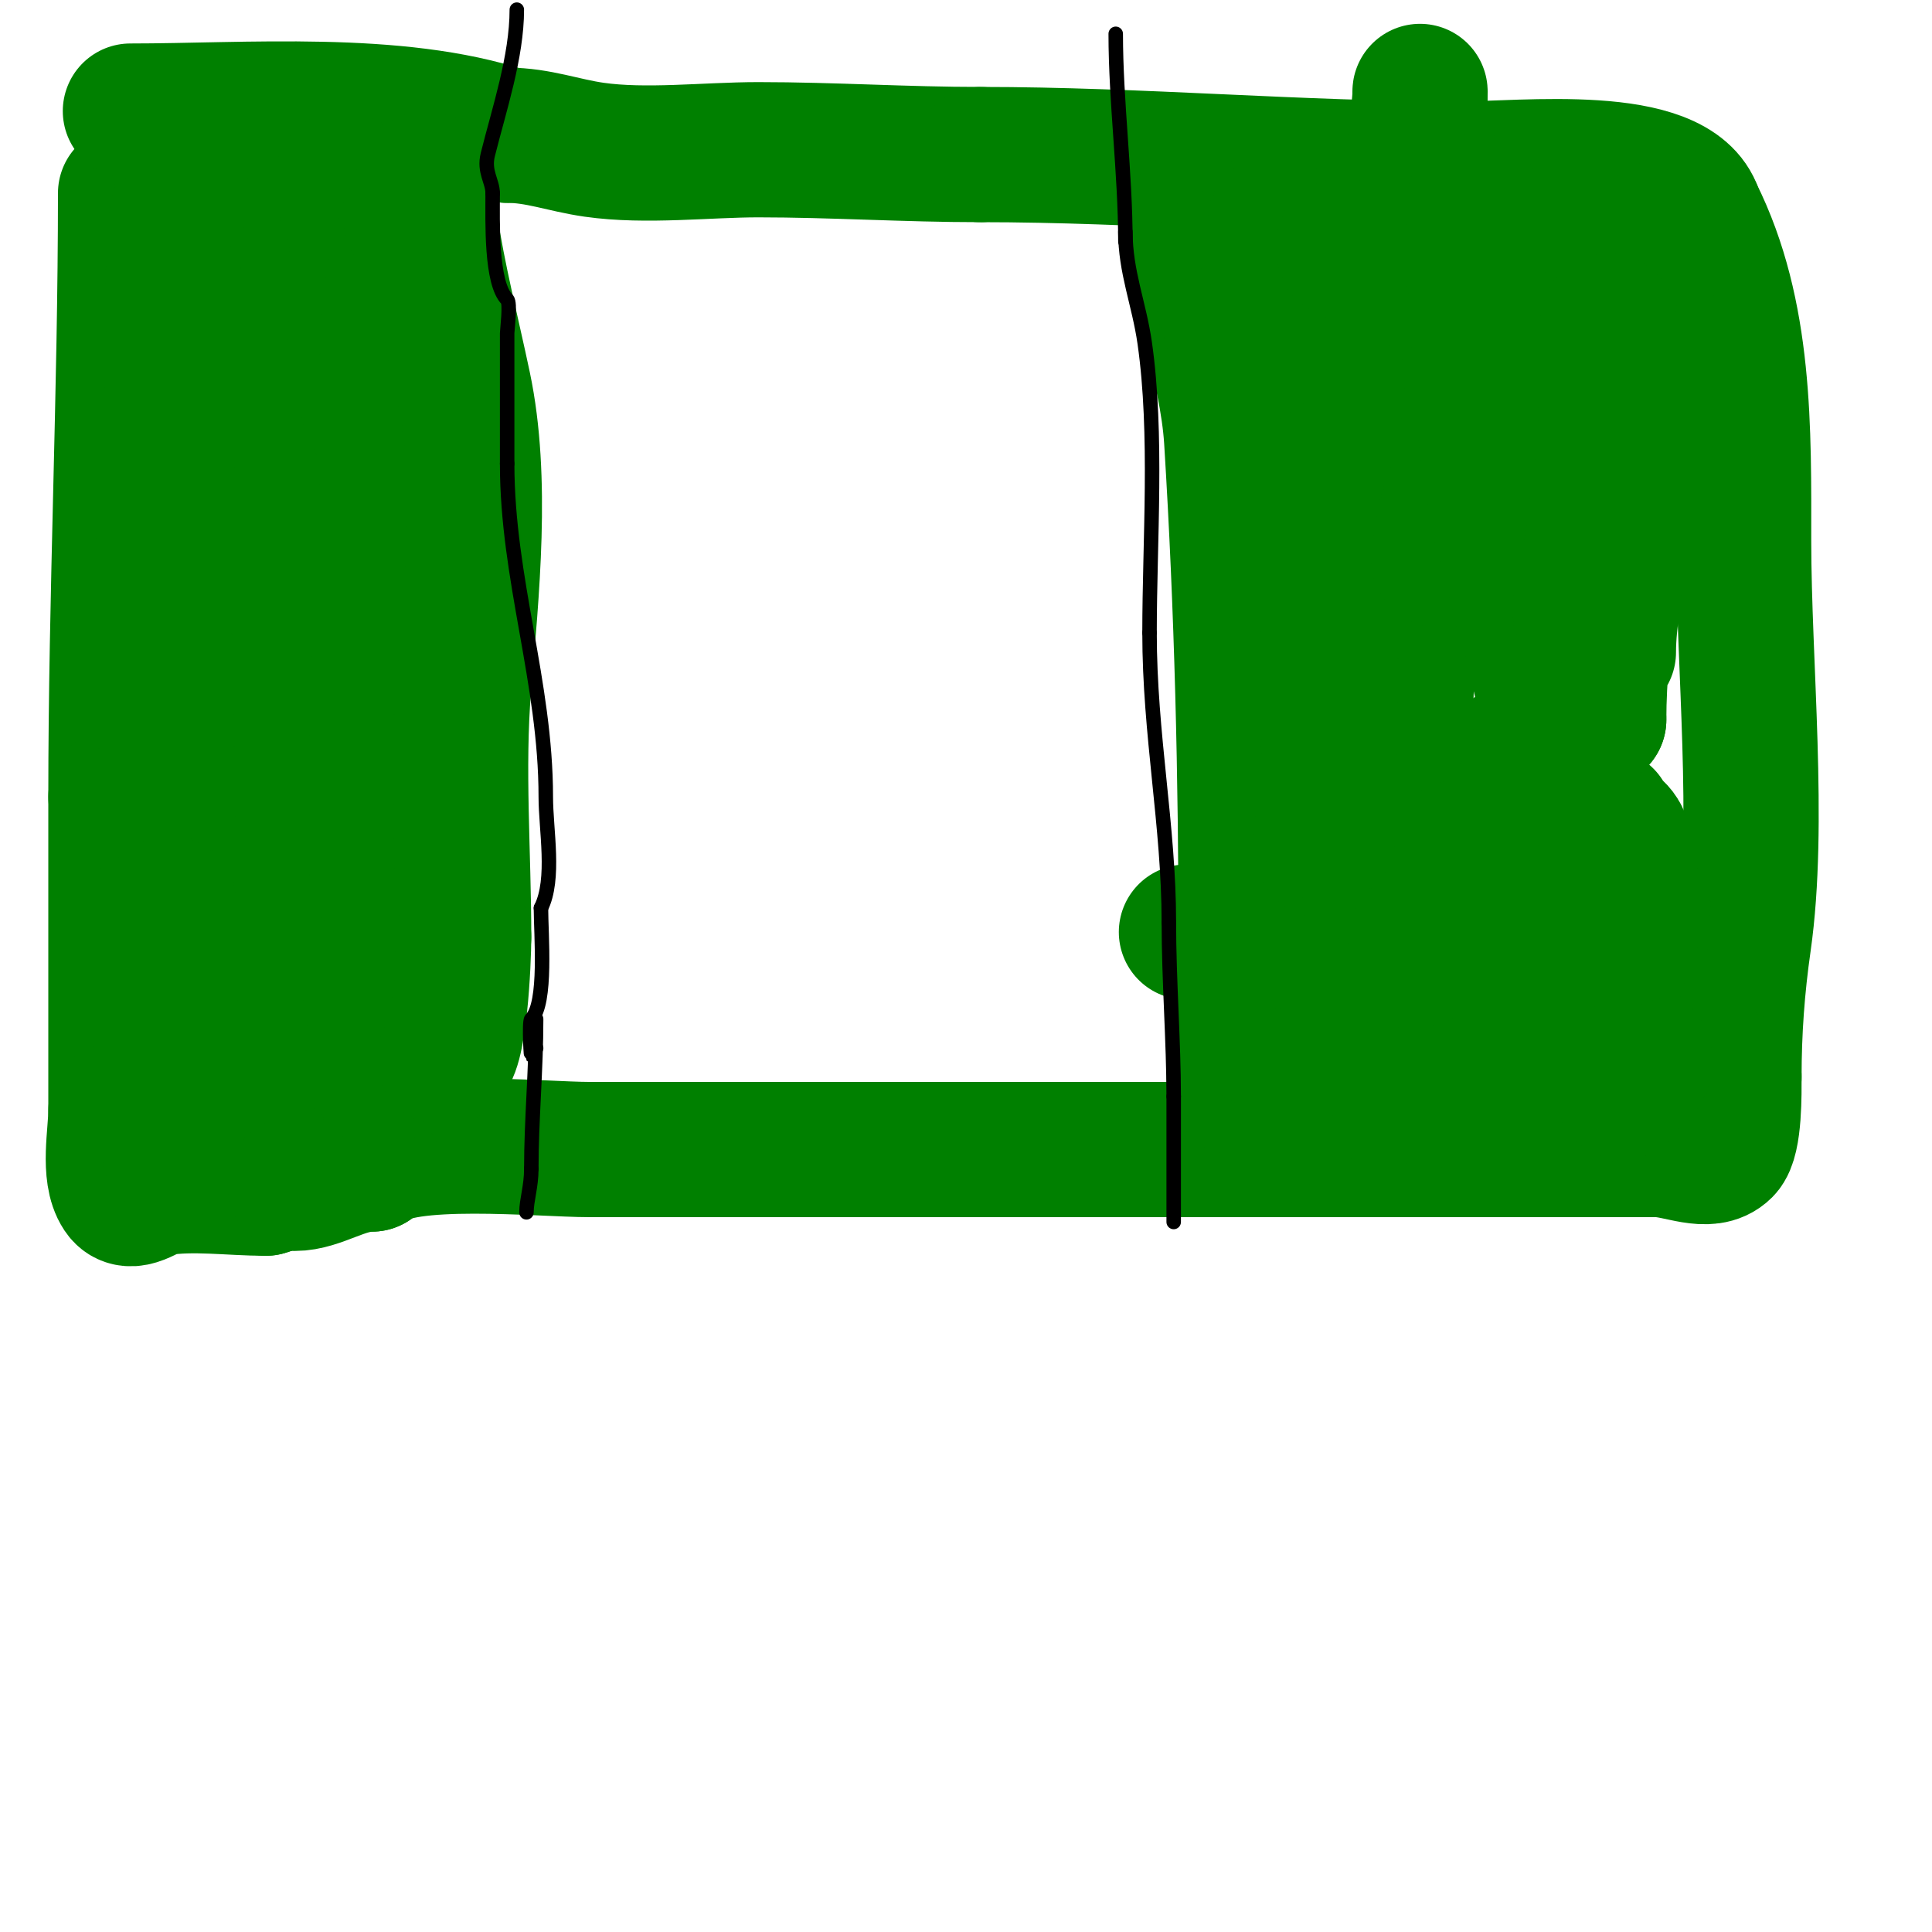 <svg viewBox='0 0 400 400' version='1.1' xmlns='http://www.w3.org/2000/svg' xmlns:xlink='http://www.w3.org/1999/xlink'><g fill='none' stroke='#008000' stroke-width='28' stroke-linecap='round' stroke-linejoin='round'><path d='M26,40c0,41.399 -2,83.35 -2,125'/><path d='M24,165c0,21.667 0,43.333 0,65'/><path d='M24,230c0,4.796 -1.708,12.939 1,17c1.985,2.977 5.818,-0.636 8,-1c6.906,-1.151 14.892,0 22,0'/><path d='M55,246c2.007,0 1,-9.964 1,-12c0,-12.879 0,-26.055 0,-39'/><path d='M56,195c-4.679,-14.036 0.06,-29.578 -2,-44c-4.449,-31.142 1,-62.54 1,-94'/><path d='M55,57c0,-4.159 1.331,-11.006 0,-15c-1.688,-5.065 -17,-8.28 -17,-1'/><path d='M38,41c-3.575,3.575 -1.318,29.86 -2,36c-3.981,35.831 -1,73.956 -1,110'/><path d='M35,187c0,16.926 0,34.761 0,51'/><path d='M27,23c24.099,0 55.135,-2.622 78,5'/><path d='M105,28c6.43,0 11.639,2.091 18,3c10.752,1.536 23.291,0 34,0c15.391,0 30.574,1 46,1'/><path d='M203,32c32.948,0 66.098,3 99,3'/><path d='M302,35c13.731,0 44.767,-3.699 49,9'/><path d='M351,44c10.476,20.952 10,45.093 10,68c0,25.395 3.474,58.683 0,83c-1.341,9.387 -2,18.41 -2,28'/><path d='M359,223c0,3.125 0.146,12.854 -2,15c-3.3,3.3 -9.333,0 -14,0c-6,0 -12,0 -18,0c-22,0 -44,0 -66,0'/><path d='M259,238c-45.667,0 -91.333,0 -137,0c-9.732,0 -39.087,-2.913 -45,3'/><path d='M77,241c-5.988,0 -10.911,4 -16,4'/><path d='M247,45c0,13.155 7.037,30.591 8,46c2.183,34.927 3,69.685 3,105'/><path d='M258,196c0,5.48 -3.911,25.178 -2,29c0.965,1.931 22.671,0.889 25,1c14.014,0.667 30.952,4.554 45,2c4.241,-0.771 5.786,-2 10,-2'/><path d='M336,226c1.129,-2.259 7.343,-4.657 3,-9c-4.577,-4.577 -12.544,-3.539 -19,-4c-14.962,-1.069 -30,0 -45,0c-5.333,0 -11.562,-2.958 -16,0c-1.617,1.078 3.061,2.871 5,3c3.674,0.245 7.321,0.864 11,1c15.279,0.566 30.708,0 46,0c3.35,0 10.657,2.285 10,-1c-1.866,-9.332 -34.142,-15.772 -38,-17'/><path d='M293,199c-13.667,-2 -27.299,-4.251 -41,-6c-1.984,-0.253 -8,0 -6,0c18.667,0 37.333,0 56,0c4.333,0 8.672,0.216 13,0c2.354,-0.118 4.699,-0.489 7,-1c0.728,-0.162 2.527,-0.473 2,-1c-2.828,-2.828 -8,0 -12,0c-5.667,0 -11.333,0 -17,0c-7,0 -14.006,-0.28 -21,0c-1.49,0.06 -5.054,0.946 -4,2c1.886,1.886 5.336,-0.121 8,0c5.006,0.228 9.992,0.838 15,1c10.661,0.344 21.333,0 32,0c6.142,0 17.957,2.87 15,-6'/><path d='M340,188c-14.211,-2.842 -28.515,-5.927 -43,-7c-4.321,-0.32 -9.124,-1.938 -13,0c-0.298,0.149 -0.298,0.851 0,1c2.683,1.342 6,0 9,0c6.685,0 21.773,0.288 28,-1c5.403,-1.118 16.338,-1.647 15,-7c-2.302,-9.209 -37.222,-8.589 -44,-8c-3.15,0.274 -9,-0.162 -9,3c0,1 2,0 3,0c5.333,0 10.667,0 16,0c10,0 20,0 30,0c2,0 -4,0 -6,0c-6.667,0 -13.333,0 -20,0'/><path d='M306,169c-3,0 -6,0 -9,0c-1.667,0 -4.255,1.491 -5,0c-1.406,-2.813 5.383,-3.256 8,-5c6.762,-4.508 22.649,-11.547 24,-21c1.065,-7.456 -16.827,-13.87 -21,-17c-10.517,-7.888 -10,-18.92 -10,-31c0,-15.414 -0.359,-30.615 -1,-46c-0.125,-2.997 0,-6 0,-9c0,-2 0,-8 0,-6c0,19.667 0,39.333 0,59'/><path d='M292,93c0,8.673 -0.639,17.334 -1,26c-0.167,3.997 0,8 0,12c0,3 0,6 0,9c0,2.333 0,4.667 0,7c0,1 0,4 0,3c0,-15.229 2,-32.447 2,-48c0,-27.635 1,-55.464 1,-83c0,-0.333 0.026,0.668 0,1c-0.308,4.002 -0.7,7.997 -1,12c-0.7,9.331 -0.916,18.706 -2,28c-3.455,29.611 -10.369,58.67 -15,88c-0.783,4.961 -4.206,37.824 -1,25'/><path d='M275,173c0,-26.653 1,-53.319 1,-80c0,-3 0,-6 0,-9c0,-2 0,-4 0,-6c0,-1 1,-3 0,-3c-2.108,0 -1.38,3.985 -2,6c-2.639,8.578 -4.905,17.273 -7,26c-0.69,2.877 -2.891,10 -3,10c-2.333,0 0.194,-4.675 0,-7c-0.556,-6.677 -1.194,-13.349 -2,-20c-1.119,-9.23 -4.446,-18.06 -7,-27c-0.934,-3.269 0.404,-7.596 -2,-10c-0.471,-0.471 0,1.333 0,2c0,4.384 0.372,8.929 2,13'/><path d='M255,68c1.33,6.649 5.499,8.752 8,0c1.483,-5.189 1,-13.608 1,-19c0,-1 0,-3 0,-3c0,0 4.533,6.978 8,9c8.864,5.171 22.889,3.111 30,-4c2.134,-2.134 -5.987,-0.823 -9,-1c-5.284,-0.311 -10.914,-3.086 -15,1'/><path d='M278,51c0,3.35 6.65,1 10,1c15.324,0 30.725,0.58 46,-1c4.361,-0.451 8.682,-1.238 13,-2c1.641,-0.29 5.179,-1.821 4,-3c-4.52,-4.52 -20.278,12.933 -22,15c-11.346,13.615 -31,36.055 -31,55c0,0.333 -0.105,-0.684 0,-1c1.234,-3.701 3.089,-7.206 4,-11c1.1,-4.584 1.546,-9.308 2,-14c1.313,-13.57 1,-19.549 1,-33'/><path d='M305,57c0,-32.93 0.714,-4.443 1,5c0.748,24.676 1.246,35.01 8,60c1.183,4.377 2.502,8.721 4,13c0.941,2.688 0.152,8 3,8c3.682,0 0.825,-7.322 1,-11c0.413,-8.663 1.248,-17.33 1,-26c-0.191,-6.672 -0.524,-13.342 -1,-20c-0.191,-2.681 -0.703,-5.329 -1,-8c-0.037,-0.331 0,-1.333 0,-1c0,16.415 0.317,32.616 1,49c0.607,14.557 0.795,9.811 5,0'/><path d='M327,126c4.489,-20.65 6,-38.161 6,-59c0,-3 0,6 0,9c0,5.333 0,10.667 0,16c0,9.667 0,19.333 0,29c0,4.333 0,8.667 0,13c0,0.333 0,1.333 0,1c0,-7.049 1.671,-13.77 2,-21c0.182,-4.01 0.84,-7.989 1,-12c0.109,-2.734 0.392,-21.608 0,-22c-0.972,-0.972 -1,2.626 -1,4c0,3.667 0,7.333 0,11c0,18.078 -4,36.105 -4,54'/><path d='M331,149c0,-1.333 0,-1.333 0,0'/><path d='M71,37c0,4.506 2.492,9.428 3,14c1.056,9.508 -1.676,19.634 1,29c1.99,6.967 6.369,13.422 9,20c1.511,3.777 0,9.967 0,14c0,17.634 -6,33.417 -6,51'/><path d='M78,165c0,14.667 0,29.333 0,44c0,1.657 -1.499,12.501 0,14c1.373,1.373 1,-1.765 1,-2c0,-3.35 -0.791,-6.657 -1,-10c-0.208,-3.327 0,-6.667 0,-10c0,-6.333 0,-12.667 0,-19'/><path d='M78,182c0,-26.819 0.22,-53.307 2,-80c1.334,-20.008 -2.348,-38.631 5,-57'/><path d='M85,45c0.366,-1.099 3,-8 3,-8c0,0 0.552,6.015 1,9c1.748,11.652 4.61,22.645 7,34c4.049,19.231 1.623,42.522 0,62c-1.422,17.067 0,34.874 0,52'/><path d='M96,194c0,4.71 -0.865,25 -4,25'/></g>
<g fill='none' stroke='#000000' stroke-width='3' stroke-linecap='round' stroke-linejoin='round'><path d='M102,40c0,5.851 -0.399,18.601 3,22c0.738,0.738 0,6.332 0,7c0,9 0,18 0,27'/><path d='M105,96c0,23.877 8,45.26 8,69c0,6.797 2.006,16.989 -1,23'/><path d='M112,188c0,5.441 1.257,19.743 -2,23c-0.541,0.541 0,9.442 0,7'/><path d='M110,218c0,-0.471 0.529,-1 1,-1'/><path d='M233,48c0,8.286 2.844,14.91 4,23c2.702,18.917 1,41.003 1,60'/><path d='M238,131c0,21.17 4,39.864 4,60'/><path d='M242,191c0,11.897 1,24.763 1,36'/><path d='M243,227c0,8.667 0,17.333 0,26'/><path d='M111,211c0,10.438 -1,20.891 -1,31'/><path d='M110,242c0,3.69 -1,6.474 -1,9'/><path d='M102,40c0,-2.478 -1.886,-4.457 -1,-8c2.35,-9.399 6,-20.255 6,-30'/><path d='M233,50c0,-14.196 -2,-28.89 -2,-43'/></g>
</svg>